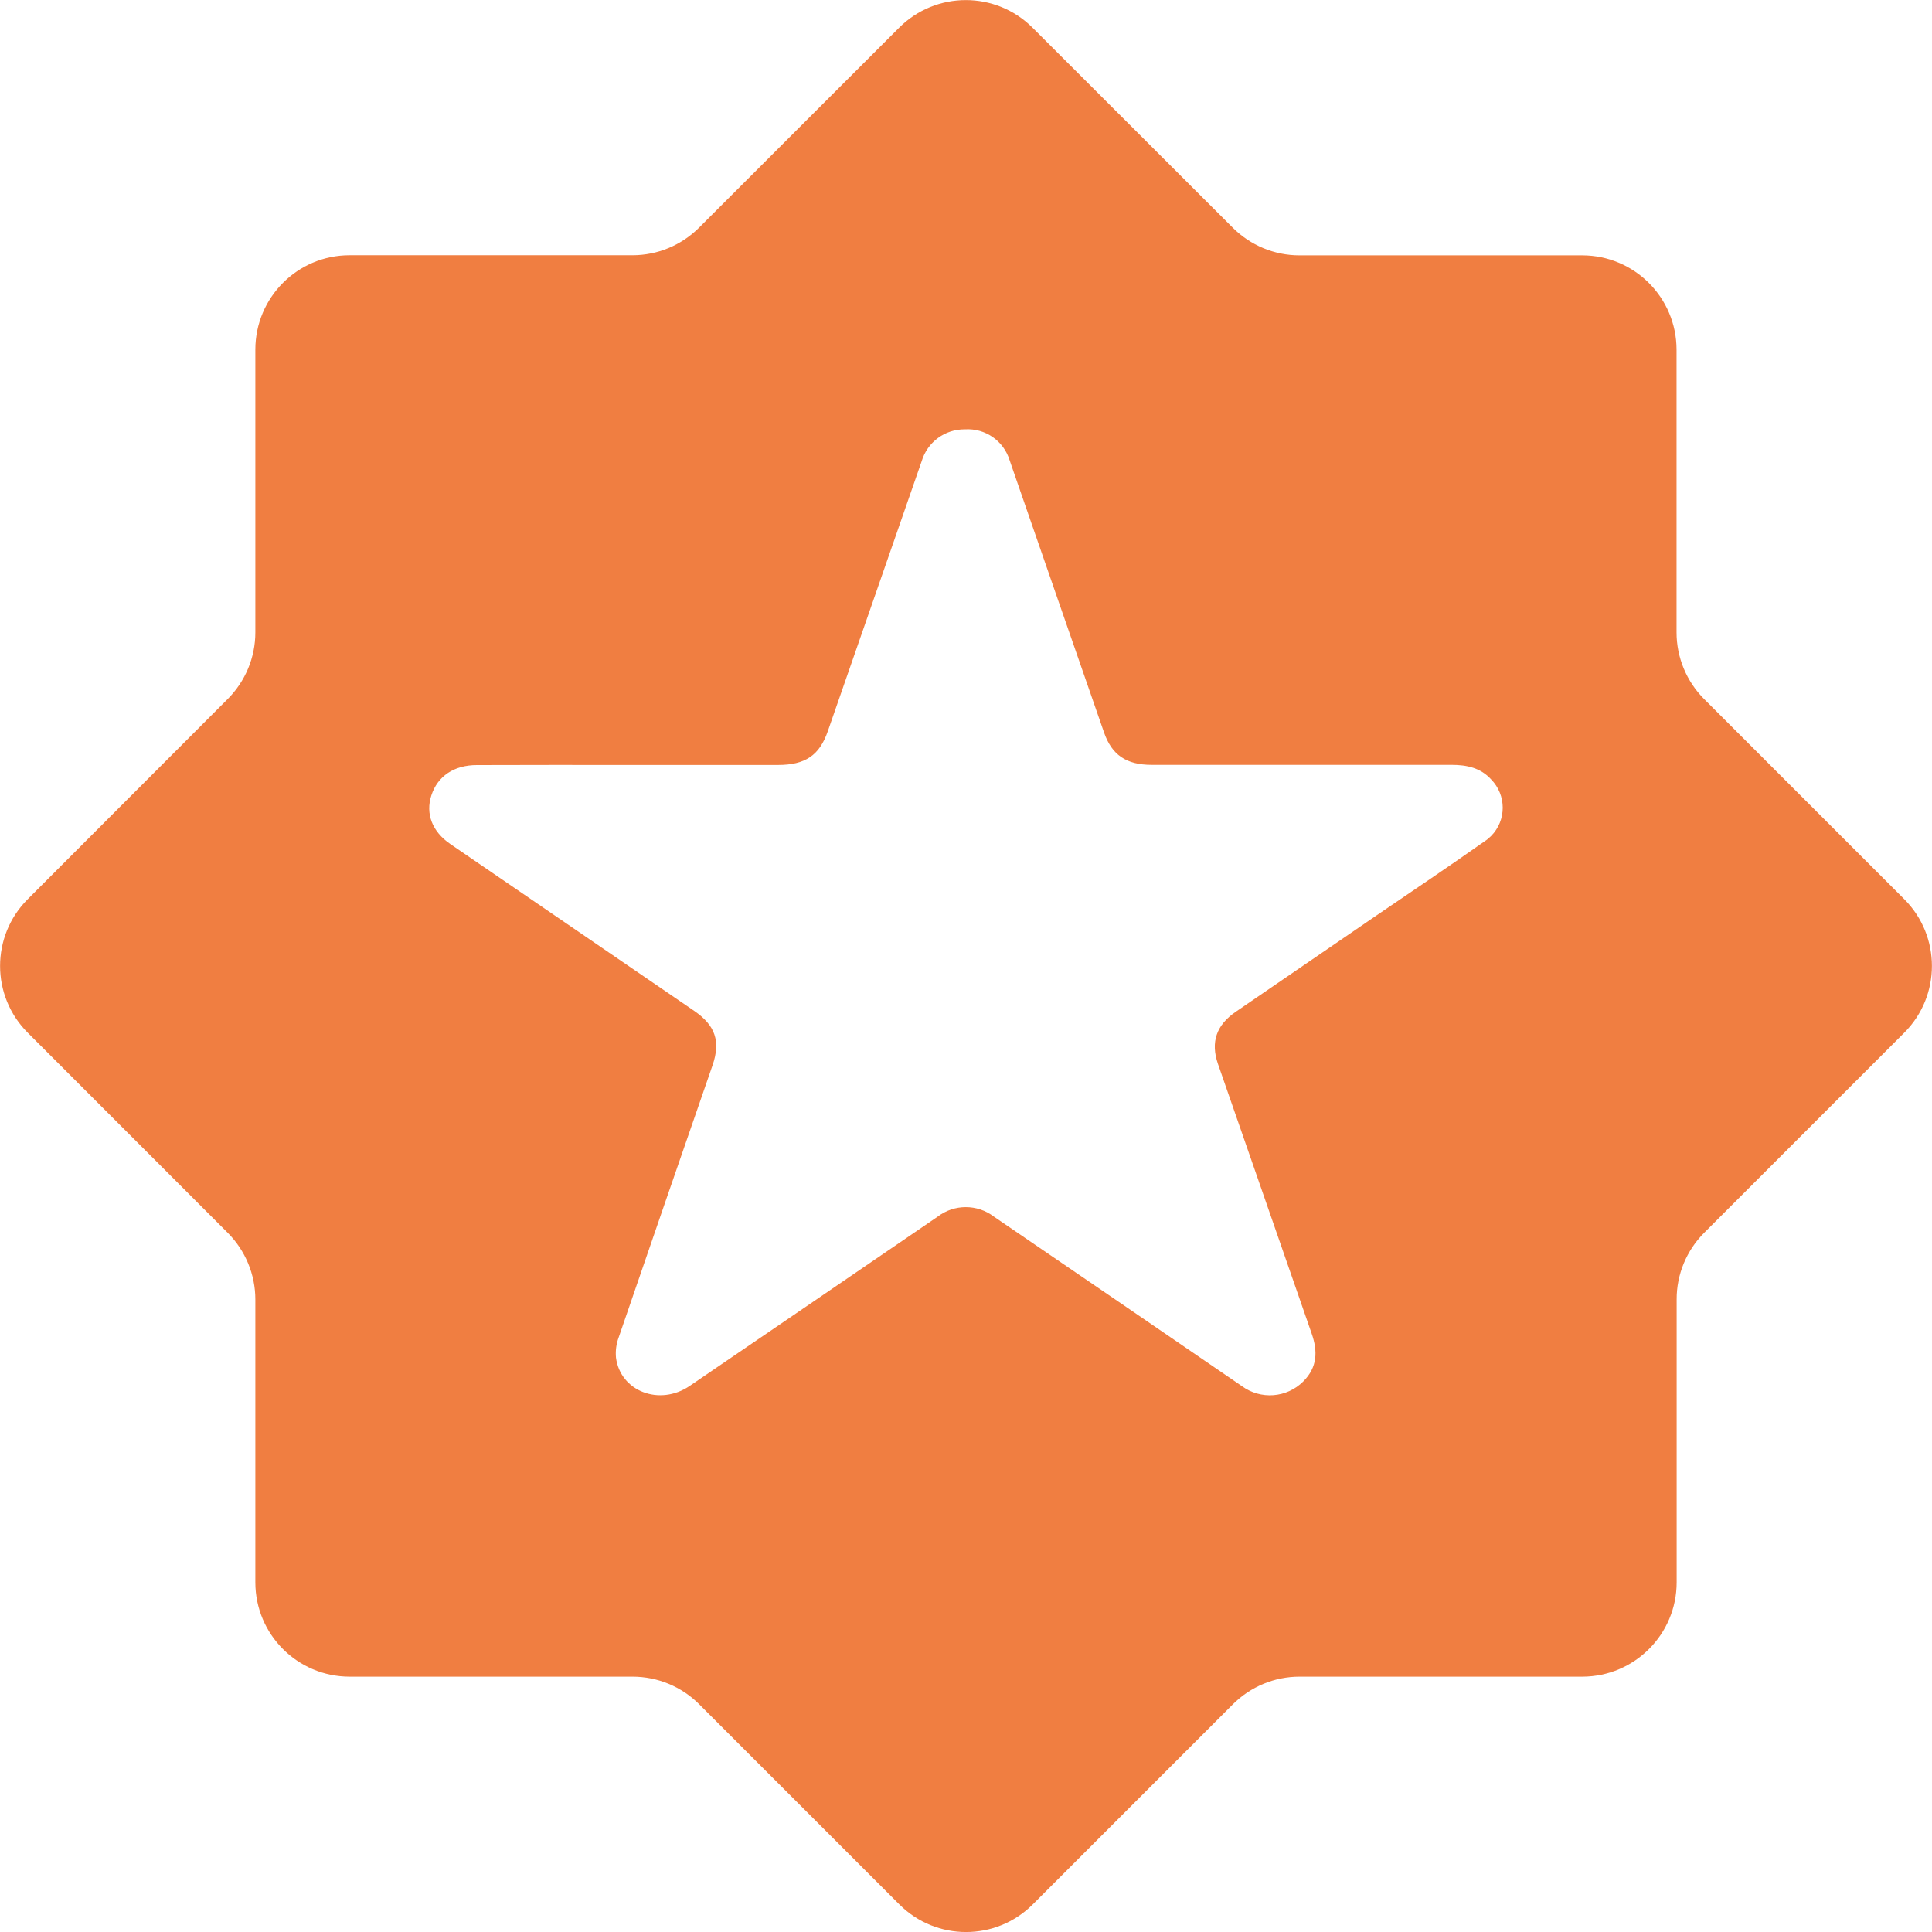 <?xml version="1.0" encoding="UTF-8" standalone="no"?>
<svg
   sodipodi:docname="Staff_Icon_Administrator.svg"
   id="svg505"
   viewBox="0 0 18 18"
   version="1.1"
   inkscape:version="1.2.2 (732a01da63, 2022-12-09)"
   xmlns:inkscape="http://www.inkscape.org/namespaces/inkscape"
   xmlns:sodipodi="http://sodipodi.sourceforge.net/DTD/sodipodi-0.dtd"
   xmlns="http://www.w3.org/2000/svg"
   xmlns:svg="http://www.w3.org/2000/svg">
  <defs
     id="defs509" />
  <sodipodi:namedview
     id="namedview507"
     pagecolor="#ffffff"
     bordercolor="#000000"
     borderopacity="0.25"
     inkscape:showpageshadow="2"
     inkscape:pageopacity="0.0"
     inkscape:pagecheckerboard="0"
     inkscape:deskcolor="#d1d1d1"
     showgrid="false"
     inkscape:zoom="46.055556"
     inkscape:cx="9.0108565"
     inkscape:cy="9.0108565"
     inkscape:window-width="1920"
     inkscape:window-height="1009"
     inkscape:window-x="1912"
     inkscape:window-y="-8"
     inkscape:window-maximized="1"
     inkscape:current-layer="svg505" />
  <path
     fill="#00CDFF"
     d="M17.742,8.378l-1.864-1.864c-0.165-0.165-0.258-0.389-0.258-0.622V3.257c-0.001-0.485-0.393-0.877-0.878-0.878h-2.636c-0.233-0-0.456-0.093-0.621-0.258L9.62,0.258c-0.343-0.343-0.9-0.343-1.243,0L6.514,2.12C6.349,2.285,6.126,2.378,5.893,2.378H3.257C2.772,2.378,2.38,2.771,2.379,3.256v2.636C2.379,6.125,2.286,6.348,2.121,6.513L0.258,8.378c-0.343,0.343-0.343,0.9,0,1.243l1.863,1.864c0.165,0.165,0.258,0.389,0.258,0.622v2.635c0,0.486,0.393,0.879,0.879,0.879h2.635c0.233,0,0.457,0.092,0.622,0.258l1.864,1.864c0.343,0.343,0.9,0.343,1.243,0l1.864-1.864c0.165-0.165,0.388-0.258,0.621-0.258h2.636c0.485-0.001,0.878-0.394,0.878-0.879v-2.635c-0.001-0.233,0.092-0.457,0.257-0.622l1.864-1.864C18.085,9.278,18.085,8.721,17.742,8.378z M13.891,7.79C13.872,7.809,13.851,7.826,13.829,7.84c-0.33,0.233-0.665,0.458-1,0.686l-1.315,0.9c-0.182,0.124-0.236,0.284-0.167,0.485l0.874,2.515c0.057,0.163,0.053,0.313-0.078,0.444c-0.154,0.155-0.398,0.173-0.573,0.044l-1.008-0.69L9.26,11.335c-0.155-0.118-0.37-0.118-0.525,0.001c-0.77,0.526-1.54,1.053-2.31,1.577c-0.28,0.19-0.645,0.05-0.686-0.264c-0.006-0.065,0.003-0.13,0.026-0.191c0.29-0.846,0.582-1.69,0.874-2.534c0.076-0.222,0.026-0.37-0.17-0.505L4.196,7.864C4.026,7.748,3.963,7.581,4.019,7.41c0.058-0.178,0.21-0.282,0.424-0.282c0.47-0.002,0.94-0.001,1.411-0.001h0.001h1.393c0.254,0,0.386-0.089,0.464-0.313l0.875-2.517C8.64,4.119,8.804,3.998,8.99,4c0.19-0.012,0.362,0.108,0.417,0.29C9.7,5.135,9.992,5.98,10.286,6.824c0.073,0.21,0.207,0.302,0.444,0.302h2.795c0.143,0,0.27,0.029,0.366,0.134C14.037,7.407,14.037,7.644,13.891,7.79z"
     id="path503"
     style="fill-opacity:1.0;fill:#f07e41" />
</svg>
